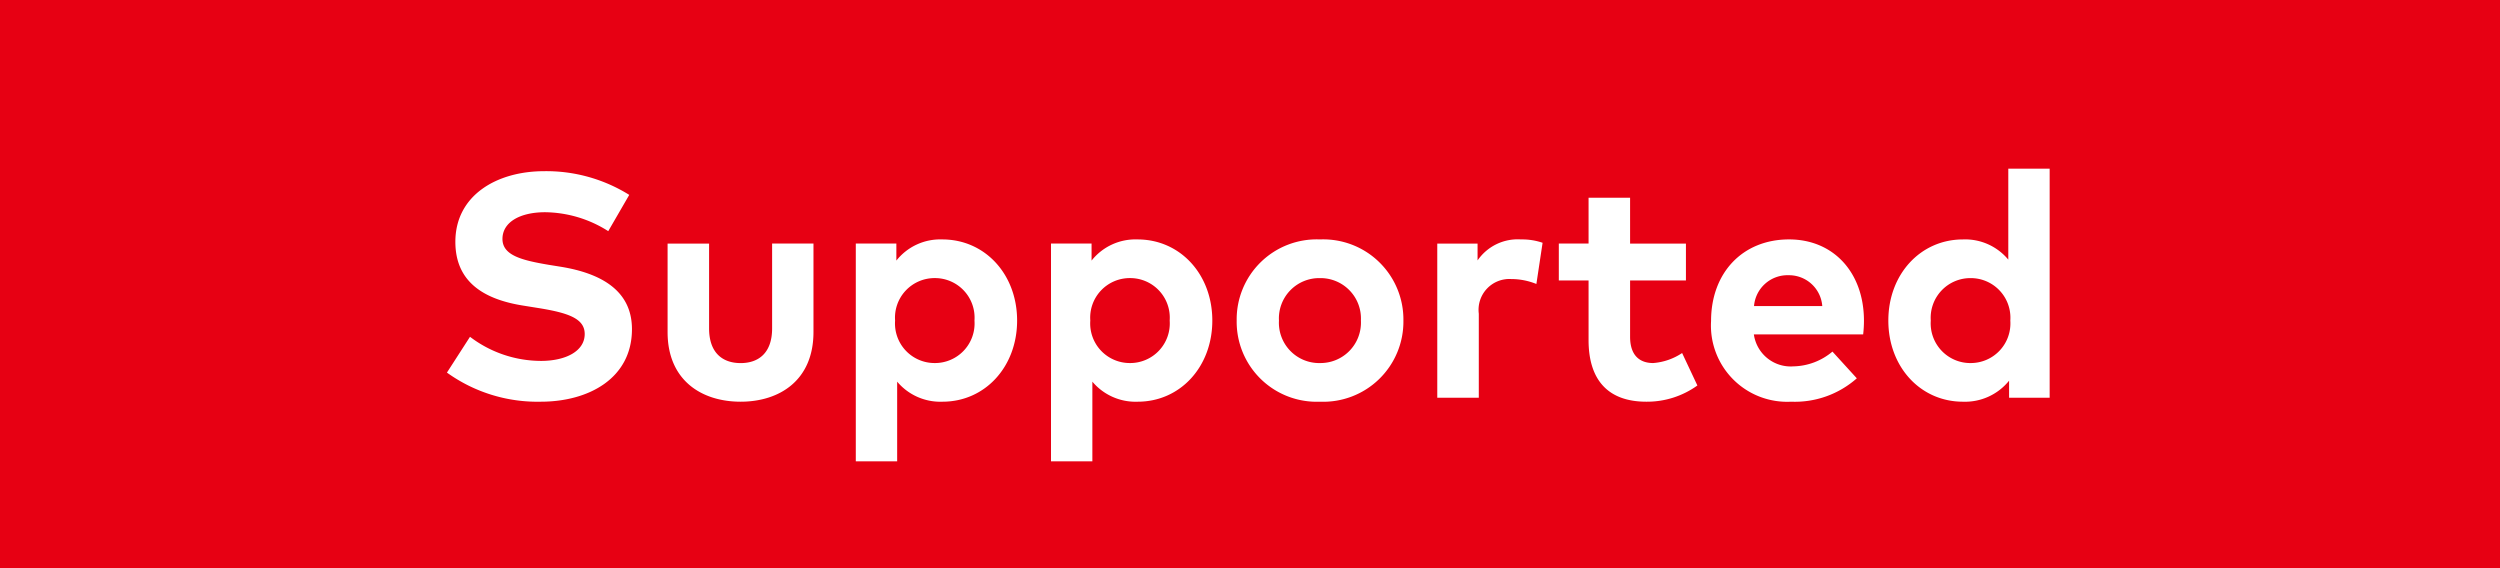 <svg xmlns="http://www.w3.org/2000/svg" width="220" height="50"><rect width="100%" height="100%" fill="#333333" stroke="none"/><defs><clipPath id="a"><path d="M0 0h220v50H0z"/></clipPath></defs><g data-name="en_Supported – 1" clip-path="url(#a)"><path fill="#e70013" d="M0 0h220v50H0z"/><path data-name="パス 180" d="M47.59 35.35c4.214 0 8.022-2.058 8.022-6.384 0-3.416-2.744-4.914-6.244-5.488l-1.106-.178c-2.352-.4-4.046-.83-4.046-2.272 0-1.484 1.554-2.352 3.752-2.352a10.534 10.534 0 0 1 5.558 1.666l1.848-3.192a13.79 13.79 0 0 0-7.49-2.086c-4.172 0-7.812 2.128-7.812 6.216 0 3.542 2.52 5.068 5.978 5.614l1.246.2c2.73.434 4.158.938 4.158 2.3 0 1.512-1.68 2.366-3.85 2.366a10.348 10.348 0 0 1-6.244-2.122l-2.03 3.15a13.637 13.637 0 0 0 8.26 2.562Zm17.584 0c3.388 0 6.412-1.848 6.412-6.132v-7.784h-3.64V28.9c0 2.17-1.2 3.052-2.772 3.052S62.4 31.066 62.4 28.9v-7.462h-3.652v7.784c0 4.278 3.024 6.128 6.426 6.128ZM78.95 40.6v-7.014a4.963 4.963 0 0 0 3.99 1.764c3.738 0 6.566-3.066 6.566-7.14s-2.828-7.14-6.58-7.14a4.919 4.919 0 0 0-4.046 1.862v-1.5h-3.57V40.6Zm3.3-8.652a3.483 3.483 0 0 1-3.482-3.738 3.483 3.483 0 0 1 3.486-3.738 3.484 3.484 0 0 1 3.5 3.738 3.484 3.484 0 0 1-3.5 3.738ZM96.128 40.6v-7.014a4.963 4.963 0 0 0 3.99 1.764c3.738 0 6.566-3.066 6.566-7.14s-2.828-7.14-6.58-7.14a4.919 4.919 0 0 0-4.046 1.862v-1.5h-3.57V40.6Zm3.3-8.652a3.483 3.483 0 0 1-3.482-3.738 3.483 3.483 0 0 1 3.486-3.738 3.484 3.484 0 0 1 3.5 3.738 3.484 3.484 0 0 1-3.5 3.738Zm16.72 3.402a7.056 7.056 0 0 0 7.352-7.14 7.056 7.056 0 0 0-7.35-7.14 7.04 7.04 0 0 0-7.322 7.14 7.04 7.04 0 0 0 7.32 7.14Zm0-3.4a3.547 3.547 0 0 1-3.6-3.738 3.547 3.547 0 0 1 3.6-3.738 3.558 3.558 0 0 1 3.612 3.736 3.558 3.558 0 0 1-3.612 3.738ZM130.134 35v-7.392a2.713 2.713 0 0 1 2.856-3.052 5.931 5.931 0 0 1 2.212.434l.546-3.626a5.548 5.548 0 0 0-1.9-.294 4.282 4.282 0 0 0-3.822 1.848v-1.484h-3.546V35Zm14.742.35a7.572 7.572 0 0 0 4.494-1.428l-1.344-2.856a5.3 5.3 0 0 1-2.548.882c-1.134 0-2.03-.616-2.03-2.31v-4.956h4.914v-3.248h-4.914V17.4h-3.654v4.032h-2.618v3.248h2.618v5.25c0 3.516 1.722 5.42 5.082 5.42Zm12.74 0a8.233 8.233 0 0 0 5.784-2.058l-2.144-2.352a5.485 5.485 0 0 1-3.43 1.3 3.275 3.275 0 0 1-3.486-2.814h9.618a10.476 10.476 0 0 0 .07-1.232c-.014-4.228-2.688-7.126-6.594-7.126-4.06 0-6.86 2.912-6.86 7.182a6.709 6.709 0 0 0 7.042 7.1Zm-3.262-8.414a2.955 2.955 0 0 1 3.052-2.716 2.933 2.933 0 0 1 2.954 2.716Zm18.382 8.414a4.978 4.978 0 0 0 4.064-1.85V35h3.57V14.84h-3.64v8.008a4.93 4.93 0 0 0-3.99-1.778c-3.738 0-6.566 3.066-6.566 7.14s2.826 7.14 6.562 7.14Zm.672-3.4a3.492 3.492 0 0 1-3.5-3.738 3.492 3.492 0 0 1 3.5-3.738 3.486 3.486 0 0 1 3.5 3.738 3.486 3.486 0 0 1-3.5 3.736Z" fill="#fff"/></g></svg>
